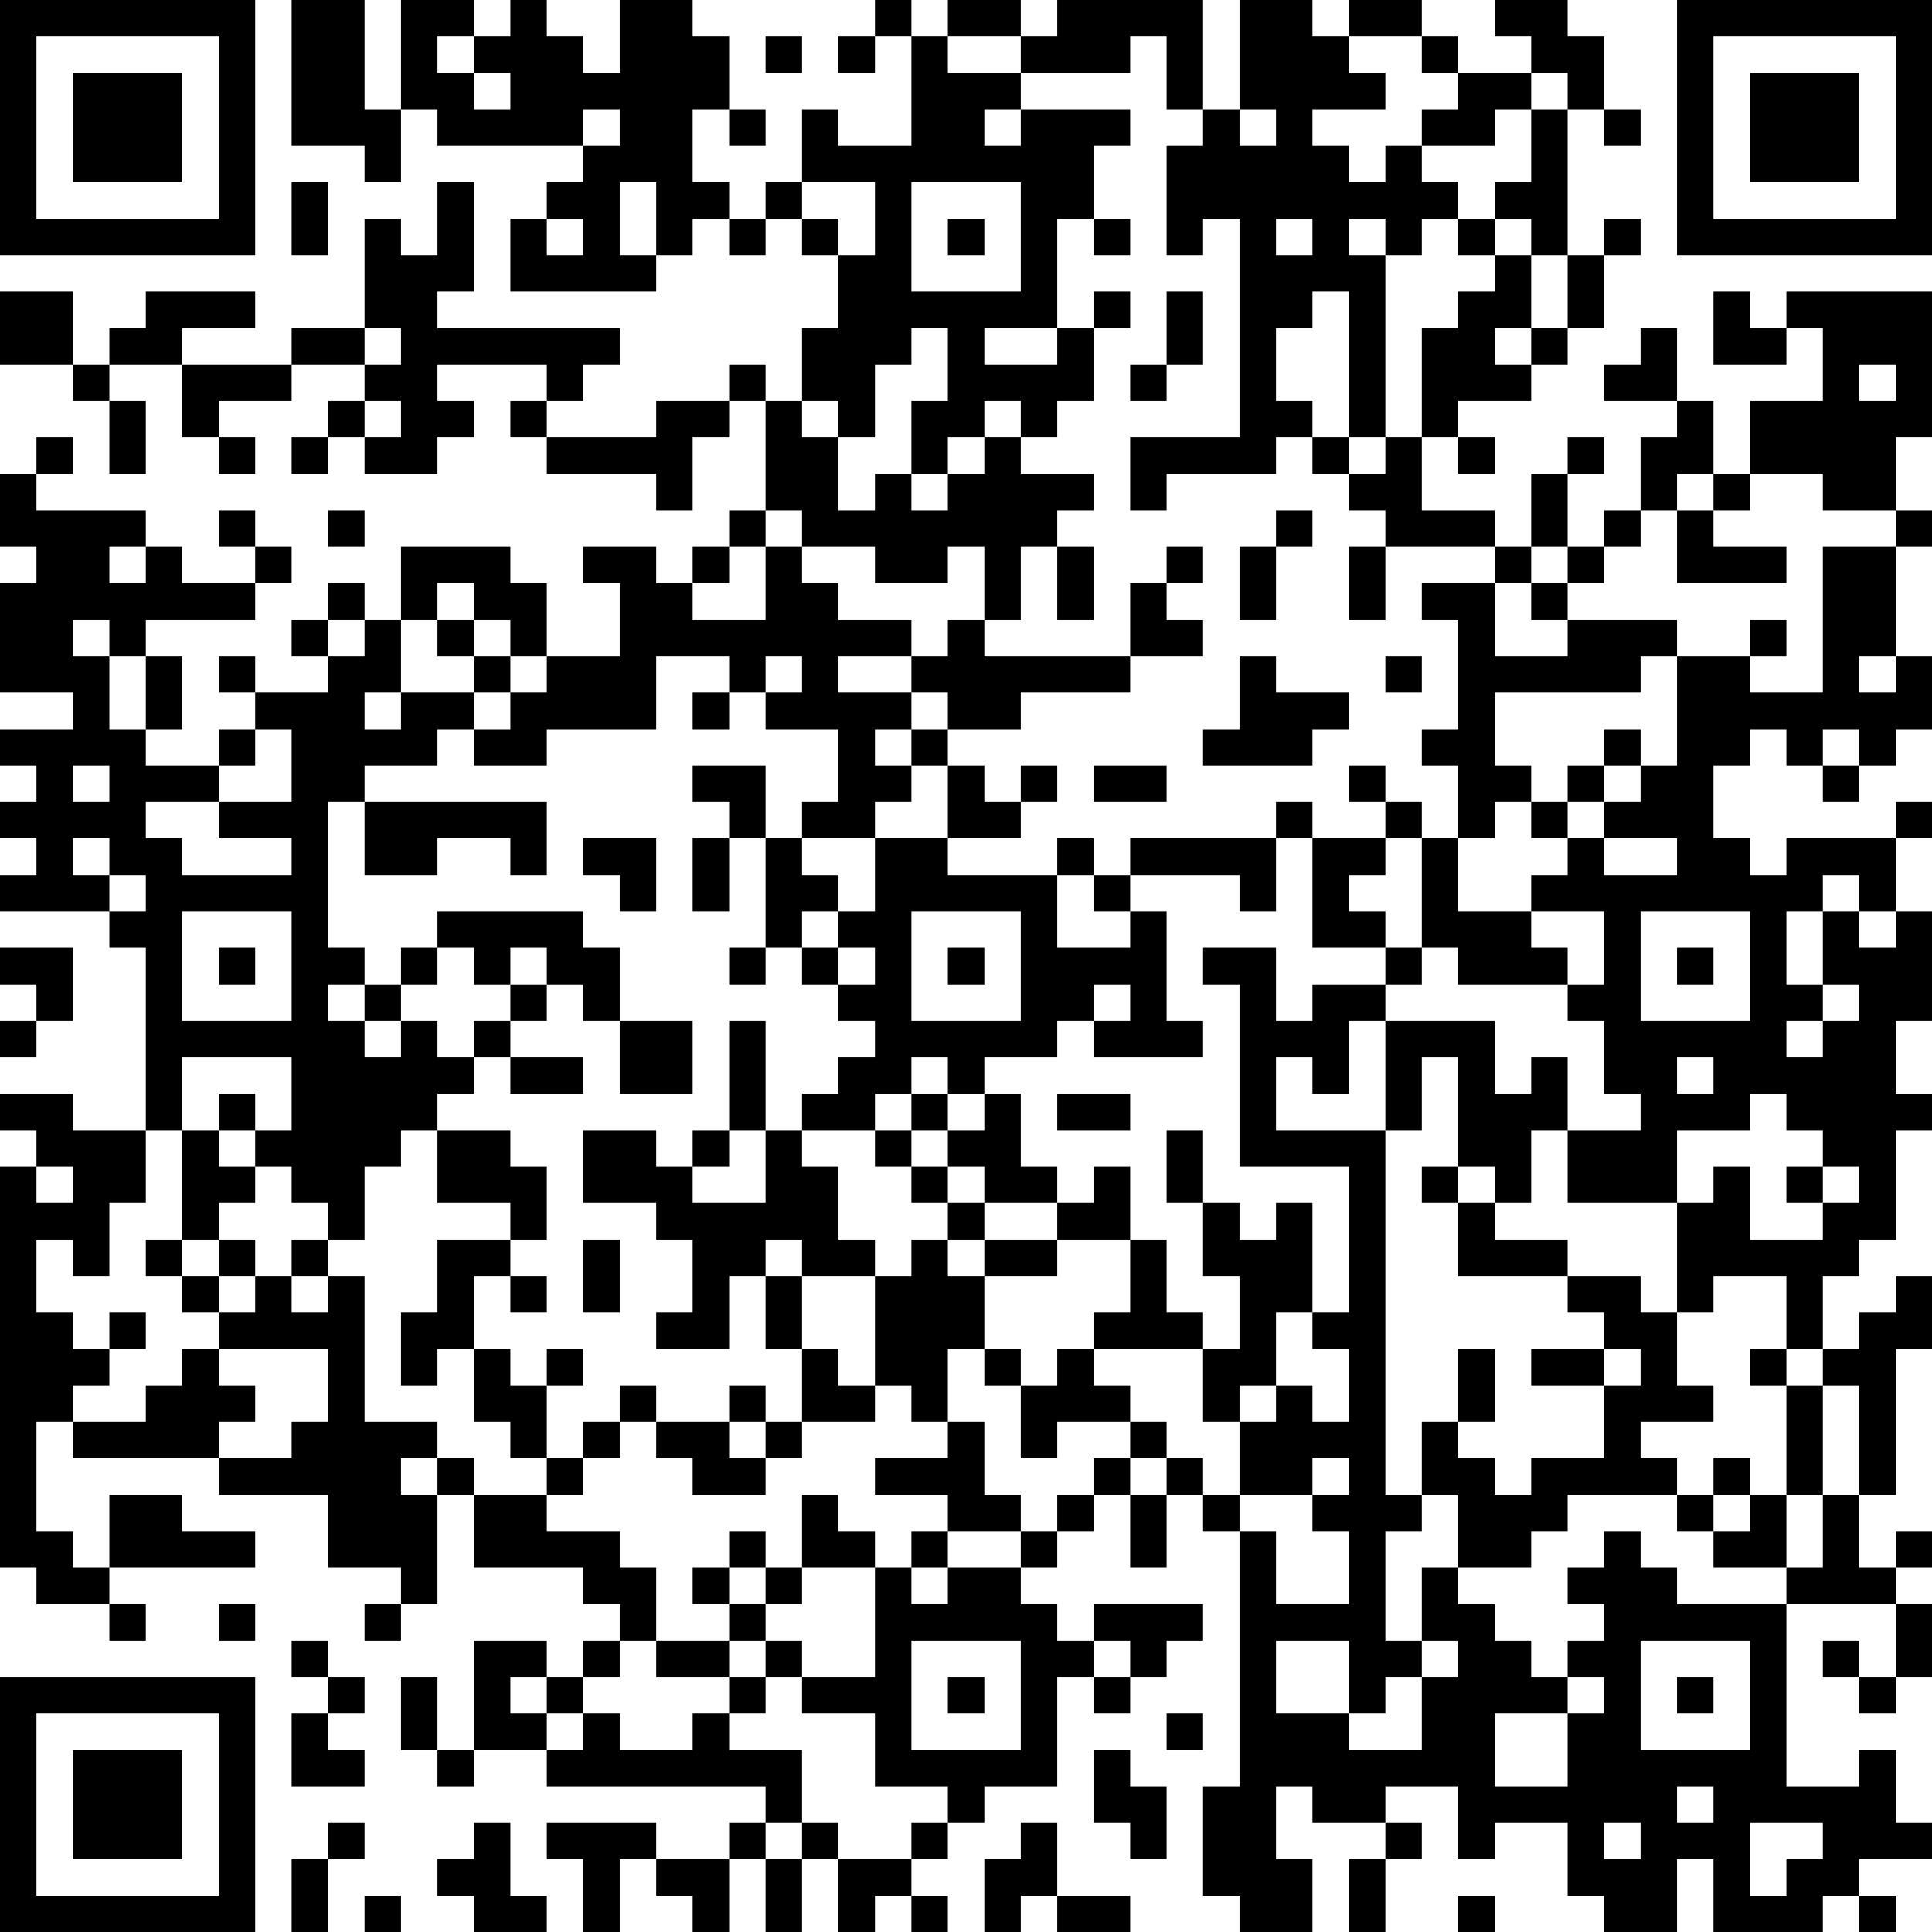 <?xml version="1.0" encoding="UTF-8"?>
<svg xmlns="http://www.w3.org/2000/svg" version="1.1" width="200" height="200" viewBox="0 0 200 200"><rect x="0" y="0" width="200" height="200" fill="#ffffff"/><g transform="scale(3.774)"><g transform="translate(0,0)"><path fill-rule="evenodd" d="M8 0L8 4L10 4L10 5L11 5L11 3L12 3L12 4L16 4L16 5L15 5L15 6L14 6L14 8L18 8L18 7L19 7L19 6L20 6L20 7L21 7L21 6L22 6L22 7L23 7L23 9L22 9L22 11L21 11L21 10L20 10L20 11L18 11L18 12L15 12L15 11L16 11L16 10L17 10L17 9L12 9L12 8L13 8L13 5L12 5L12 7L11 7L11 6L10 6L10 9L8 9L8 10L5 10L5 9L7 9L7 8L4 8L4 9L3 9L3 10L2 10L2 8L0 8L0 10L2 10L2 11L3 11L3 13L4 13L4 11L3 11L3 10L5 10L5 12L6 12L6 13L7 13L7 12L6 12L6 11L8 11L8 10L10 10L10 11L9 11L9 12L8 12L8 13L9 13L9 12L10 12L10 13L12 13L12 12L13 12L13 11L12 11L12 10L15 10L15 11L14 11L14 12L15 12L15 13L18 13L18 14L19 14L19 12L20 12L20 11L21 11L21 14L20 14L20 15L19 15L19 16L18 16L18 15L16 15L16 16L17 16L17 18L15 18L15 16L14 16L14 15L11 15L11 17L10 17L10 16L9 16L9 17L8 17L8 18L9 18L9 19L7 19L7 18L6 18L6 19L7 19L7 20L6 20L6 21L4 21L4 20L5 20L5 18L4 18L4 17L7 17L7 16L8 16L8 15L7 15L7 14L6 14L6 15L7 15L7 16L5 16L5 15L4 15L4 14L1 14L1 13L2 13L2 12L1 12L1 13L0 13L0 15L1 15L1 16L0 16L0 19L2 19L2 20L0 20L0 21L1 21L1 22L0 22L0 23L1 23L1 24L0 24L0 25L3 25L3 26L4 26L4 31L2 31L2 30L0 30L0 31L1 31L1 32L0 32L0 43L1 43L1 44L3 44L3 45L4 45L4 44L3 44L3 43L7 43L7 42L5 42L5 41L3 41L3 43L2 43L2 42L1 42L1 39L2 39L2 40L6 40L6 41L9 41L9 43L11 43L11 44L10 44L10 45L11 45L11 44L12 44L12 41L13 41L13 43L16 43L16 44L17 44L17 45L16 45L16 46L15 46L15 45L13 45L13 48L12 48L12 46L11 46L11 48L12 48L12 49L13 49L13 48L15 48L15 49L21 49L21 50L20 50L20 51L18 51L18 50L15 50L15 51L16 51L16 53L17 53L17 51L18 51L18 52L19 52L19 53L20 53L20 51L21 51L21 53L22 53L22 51L23 51L23 53L24 53L24 52L25 52L25 53L26 53L26 52L25 52L25 51L26 51L26 50L27 50L27 49L29 49L29 46L30 46L30 47L31 47L31 46L32 46L32 45L33 45L33 44L30 44L30 45L29 45L29 44L28 44L28 43L29 43L29 42L30 42L30 41L31 41L31 43L32 43L32 41L33 41L33 42L34 42L34 49L33 49L33 52L34 52L34 53L36 53L36 51L35 51L35 49L36 49L36 50L38 50L38 51L37 51L37 53L38 53L38 51L39 51L39 50L38 50L38 49L40 49L40 51L41 51L41 50L43 50L43 52L44 52L44 53L46 53L46 51L47 51L47 53L50 53L50 52L51 52L51 53L52 53L52 52L51 52L51 51L53 51L53 50L52 50L52 48L51 48L51 49L49 49L49 44L52 44L52 46L51 46L51 45L50 45L50 46L51 46L51 47L52 47L52 46L53 46L53 44L52 44L52 43L53 43L53 42L52 42L52 43L51 43L51 41L52 41L52 37L53 37L53 35L52 35L52 36L51 36L51 37L50 37L50 35L51 35L51 34L52 34L52 31L53 31L53 30L52 30L52 28L53 28L53 25L52 25L52 23L53 23L53 22L52 22L52 23L49 23L49 24L48 24L48 23L47 23L47 21L48 21L48 20L49 20L49 21L50 21L50 22L51 22L51 21L52 21L52 20L53 20L53 18L52 18L52 15L53 15L53 14L52 14L52 12L53 12L53 8L49 8L49 9L48 9L48 8L47 8L47 10L49 10L49 9L50 9L50 11L48 11L48 13L47 13L47 11L46 11L46 9L45 9L45 10L44 10L44 11L46 11L46 12L45 12L45 14L44 14L44 15L43 15L43 13L44 13L44 12L43 12L43 13L42 13L42 15L41 15L41 14L39 14L39 12L40 12L40 13L41 13L41 12L40 12L40 11L42 11L42 10L43 10L43 9L44 9L44 7L45 7L45 6L44 6L44 7L43 7L43 3L44 3L44 4L45 4L45 3L44 3L44 1L43 1L43 0L41 0L41 1L42 1L42 2L40 2L40 1L39 1L39 0L37 0L37 1L36 1L36 0L34 0L34 3L33 3L33 0L29 0L29 1L28 1L28 0L26 0L26 1L25 1L25 0L24 0L24 1L23 1L23 2L24 2L24 1L25 1L25 4L23 4L23 3L22 3L22 5L21 5L21 6L20 6L20 5L19 5L19 3L20 3L20 4L21 4L21 3L20 3L20 1L19 1L19 0L17 0L17 2L16 2L16 1L15 1L15 0L14 0L14 1L13 1L13 0L11 0L11 3L10 3L10 0ZM12 1L12 2L13 2L13 3L14 3L14 2L13 2L13 1ZM21 1L21 2L22 2L22 1ZM26 1L26 2L28 2L28 3L27 3L27 4L28 4L28 3L31 3L31 4L30 4L30 6L29 6L29 9L27 9L27 10L29 10L29 9L30 9L30 11L29 11L29 12L28 12L28 11L27 11L27 12L26 12L26 13L25 13L25 11L26 11L26 9L25 9L25 10L24 10L24 12L23 12L23 11L22 11L22 12L23 12L23 14L24 14L24 13L25 13L25 14L26 14L26 13L27 13L27 12L28 12L28 13L30 13L30 14L29 14L29 15L28 15L28 17L27 17L27 15L26 15L26 16L24 16L24 15L22 15L22 14L21 14L21 15L20 15L20 16L19 16L19 17L21 17L21 15L22 15L22 16L23 16L23 17L25 17L25 18L23 18L23 19L25 19L25 20L24 20L24 21L25 21L25 22L24 22L24 23L22 23L22 22L23 22L23 20L21 20L21 19L22 19L22 18L21 18L21 19L20 19L20 18L18 18L18 20L15 20L15 21L13 21L13 20L14 20L14 19L15 19L15 18L14 18L14 17L13 17L13 16L12 16L12 17L11 17L11 19L10 19L10 20L11 20L11 19L13 19L13 20L12 20L12 21L10 21L10 22L9 22L9 26L10 26L10 27L9 27L9 28L10 28L10 29L11 29L11 28L12 28L12 29L13 29L13 30L12 30L12 31L11 31L11 32L10 32L10 34L9 34L9 33L8 33L8 32L7 32L7 31L8 31L8 29L5 29L5 31L4 31L4 33L3 33L3 35L2 35L2 34L1 34L1 36L2 36L2 37L3 37L3 38L2 38L2 39L4 39L4 38L5 38L5 37L6 37L6 38L7 38L7 39L6 39L6 40L8 40L8 39L9 39L9 37L6 37L6 36L7 36L7 35L8 35L8 36L9 36L9 35L10 35L10 39L12 39L12 40L11 40L11 41L12 41L12 40L13 40L13 41L15 41L15 42L17 42L17 43L18 43L18 45L17 45L17 46L16 46L16 47L15 47L15 46L14 46L14 47L15 47L15 48L16 48L16 47L17 47L17 48L19 48L19 47L20 47L20 48L22 48L22 50L21 50L21 51L22 51L22 50L23 50L23 51L25 51L25 50L26 50L26 49L24 49L24 47L22 47L22 46L24 46L24 43L25 43L25 44L26 44L26 43L28 43L28 42L29 42L29 41L30 41L30 40L31 40L31 41L32 41L32 40L33 40L33 41L34 41L34 42L35 42L35 44L37 44L37 42L36 42L36 41L37 41L37 40L36 40L36 41L34 41L34 39L35 39L35 38L36 38L36 39L37 39L37 37L36 37L36 36L37 36L37 32L34 32L34 27L33 27L33 26L35 26L35 28L36 28L36 27L38 27L38 28L37 28L37 30L36 30L36 29L35 29L35 31L38 31L38 41L39 41L39 42L38 42L38 45L39 45L39 46L38 46L38 47L37 47L37 45L35 45L35 47L37 47L37 48L39 48L39 46L40 46L40 45L39 45L39 43L40 43L40 44L41 44L41 45L42 45L42 46L43 46L43 47L41 47L41 49L43 49L43 47L44 47L44 46L43 46L43 45L44 45L44 44L43 44L43 43L44 43L44 42L45 42L45 43L46 43L46 44L49 44L49 43L50 43L50 41L51 41L51 38L50 38L50 37L49 37L49 35L47 35L47 36L46 36L46 33L47 33L47 32L48 32L48 34L50 34L50 33L51 33L51 32L50 32L50 31L49 31L49 30L48 30L48 31L46 31L46 33L43 33L43 31L45 31L45 30L44 30L44 28L43 28L43 27L44 27L44 25L42 25L42 24L43 24L43 23L44 23L44 24L46 24L46 23L44 23L44 22L45 22L45 21L46 21L46 18L48 18L48 19L50 19L50 15L52 15L52 14L50 14L50 13L48 13L48 14L47 14L47 13L46 13L46 14L45 14L45 15L44 15L44 16L43 16L43 15L42 15L42 16L41 16L41 15L38 15L38 14L37 14L37 13L38 13L38 12L39 12L39 9L40 9L40 8L41 8L41 7L42 7L42 9L41 9L41 10L42 10L42 9L43 9L43 7L42 7L42 6L41 6L41 5L42 5L42 3L43 3L43 2L42 2L42 3L41 3L41 4L39 4L39 3L40 3L40 2L39 2L39 1L37 1L37 2L38 2L38 3L36 3L36 4L37 4L37 5L38 5L38 4L39 4L39 5L40 5L40 6L39 6L39 7L38 7L38 6L37 6L37 7L38 7L38 12L37 12L37 8L36 8L36 9L35 9L35 11L36 11L36 12L35 12L35 13L32 13L32 14L31 14L31 12L34 12L34 6L33 6L33 7L32 7L32 4L33 4L33 3L32 3L32 1L31 1L31 2L28 2L28 1ZM16 3L16 4L17 4L17 3ZM34 3L34 4L35 4L35 3ZM8 5L8 7L9 7L9 5ZM17 5L17 7L18 7L18 5ZM22 5L22 6L23 6L23 7L24 7L24 5ZM25 5L25 8L28 8L28 5ZM15 6L15 7L16 7L16 6ZM26 6L26 7L27 7L27 6ZM30 6L30 7L31 7L31 6ZM35 6L35 7L36 7L36 6ZM40 6L40 7L41 7L41 6ZM30 8L30 9L31 9L31 8ZM32 8L32 10L31 10L31 11L32 11L32 10L33 10L33 8ZM10 9L10 10L11 10L11 9ZM51 10L51 11L52 11L52 10ZM10 11L10 12L11 12L11 11ZM36 12L36 13L37 13L37 12ZM9 14L9 15L10 15L10 14ZM35 14L35 15L34 15L34 17L35 17L35 15L36 15L36 14ZM46 14L46 16L49 16L49 15L47 15L47 14ZM3 15L3 16L4 16L4 15ZM29 15L29 17L30 17L30 15ZM32 15L32 16L31 16L31 18L27 18L27 17L26 17L26 18L25 18L25 19L26 19L26 20L25 20L25 21L26 21L26 23L24 23L24 25L23 25L23 24L22 24L22 23L21 23L21 21L19 21L19 22L20 22L20 23L19 23L19 25L20 25L20 23L21 23L21 26L20 26L20 27L21 27L21 26L22 26L22 27L23 27L23 28L24 28L24 29L23 29L23 30L22 30L22 31L21 31L21 28L20 28L20 31L19 31L19 32L18 32L18 31L16 31L16 33L18 33L18 34L19 34L19 36L18 36L18 37L20 37L20 35L21 35L21 37L22 37L22 39L21 39L21 38L20 38L20 39L18 39L18 38L17 38L17 39L16 39L16 40L15 40L15 38L16 38L16 37L15 37L15 38L14 38L14 37L13 37L13 35L14 35L14 36L15 36L15 35L14 35L14 34L15 34L15 32L14 32L14 31L12 31L12 33L14 33L14 34L12 34L12 36L11 36L11 38L12 38L12 37L13 37L13 39L14 39L14 40L15 40L15 41L16 41L16 40L17 40L17 39L18 39L18 40L19 40L19 41L21 41L21 40L22 40L22 39L24 39L24 38L25 38L25 39L26 39L26 40L24 40L24 41L26 41L26 42L25 42L25 43L26 43L26 42L28 42L28 41L27 41L27 39L26 39L26 37L27 37L27 38L28 38L28 40L29 40L29 39L31 39L31 40L32 40L32 39L31 39L31 38L30 38L30 37L33 37L33 39L34 39L34 38L35 38L35 36L36 36L36 33L35 33L35 34L34 34L34 33L33 33L33 31L32 31L32 33L33 33L33 35L34 35L34 37L33 37L33 36L32 36L32 34L31 34L31 32L30 32L30 33L29 33L29 32L28 32L28 30L27 30L27 29L29 29L29 28L30 28L30 29L33 29L33 28L32 28L32 25L31 25L31 24L34 24L34 25L35 25L35 23L36 23L36 26L38 26L38 27L39 27L39 26L40 26L40 27L43 27L43 26L42 26L42 25L40 25L40 23L41 23L41 22L42 22L42 23L43 23L43 22L44 22L44 21L45 21L45 20L44 20L44 21L43 21L43 22L42 22L42 21L41 21L41 19L45 19L45 18L46 18L46 17L43 17L43 16L42 16L42 17L43 17L43 18L41 18L41 16L39 16L39 17L40 17L40 20L39 20L39 21L40 21L40 23L39 23L39 22L38 22L38 21L37 21L37 22L38 22L38 23L36 23L36 22L35 22L35 23L31 23L31 24L30 24L30 23L29 23L29 24L26 24L26 23L28 23L28 22L29 22L29 21L28 21L28 22L27 22L27 21L26 21L26 20L28 20L28 19L31 19L31 18L33 18L33 17L32 17L32 16L33 16L33 15ZM37 15L37 17L38 17L38 15ZM2 17L2 18L3 18L3 20L4 20L4 18L3 18L3 17ZM9 17L9 18L10 18L10 17ZM12 17L12 18L13 18L13 19L14 19L14 18L13 18L13 17ZM48 17L48 18L49 18L49 17ZM34 18L34 20L33 20L33 21L36 21L36 20L37 20L37 19L35 19L35 18ZM38 18L38 19L39 19L39 18ZM51 18L51 19L52 19L52 18ZM19 19L19 20L20 20L20 19ZM7 20L7 21L6 21L6 22L4 22L4 23L5 23L5 24L8 24L8 23L6 23L6 22L8 22L8 20ZM50 20L50 21L51 21L51 20ZM2 21L2 22L3 22L3 21ZM30 21L30 22L32 22L32 21ZM10 22L10 24L12 24L12 23L14 23L14 24L15 24L15 22ZM2 23L2 24L3 24L3 25L4 25L4 24L3 24L3 23ZM16 23L16 24L17 24L17 25L18 25L18 23ZM38 23L38 24L37 24L37 25L38 25L38 26L39 26L39 23ZM29 24L29 26L31 26L31 25L30 25L30 24ZM50 24L50 25L49 25L49 27L50 27L50 28L49 28L49 29L50 29L50 28L51 28L51 27L50 27L50 25L51 25L51 26L52 26L52 25L51 25L51 24ZM5 25L5 28L8 28L8 25ZM12 25L12 26L11 26L11 27L10 27L10 28L11 28L11 27L12 27L12 26L13 26L13 27L14 27L14 28L13 28L13 29L14 29L14 30L16 30L16 29L14 29L14 28L15 28L15 27L16 27L16 28L17 28L17 30L19 30L19 28L17 28L17 26L16 26L16 25ZM22 25L22 26L23 26L23 27L24 27L24 26L23 26L23 25ZM25 25L25 28L28 28L28 25ZM45 25L45 28L48 28L48 25ZM0 26L0 27L1 27L1 28L0 28L0 29L1 29L1 28L2 28L2 26ZM6 26L6 27L7 27L7 26ZM14 26L14 27L15 27L15 26ZM26 26L26 27L27 27L27 26ZM46 26L46 27L47 27L47 26ZM30 27L30 28L31 28L31 27ZM38 28L38 31L39 31L39 29L40 29L40 32L39 32L39 33L40 33L40 35L43 35L43 36L44 36L44 37L42 37L42 38L44 38L44 40L42 40L42 41L41 41L41 40L40 40L40 39L41 39L41 37L40 37L40 39L39 39L39 41L40 41L40 43L42 43L42 42L43 42L43 41L46 41L46 42L47 42L47 43L49 43L49 41L50 41L50 38L49 38L49 37L48 37L48 38L49 38L49 41L48 41L48 40L47 40L47 41L46 41L46 40L45 40L45 39L47 39L47 38L46 38L46 36L45 36L45 35L43 35L43 34L41 34L41 33L42 33L42 31L43 31L43 29L42 29L42 30L41 30L41 28ZM25 29L25 30L24 30L24 31L22 31L22 32L23 32L23 34L24 34L24 35L22 35L22 34L21 34L21 35L22 35L22 37L23 37L23 38L24 38L24 35L25 35L25 34L26 34L26 35L27 35L27 37L28 37L28 38L29 38L29 37L30 37L30 36L31 36L31 34L29 34L29 33L27 33L27 32L26 32L26 31L27 31L27 30L26 30L26 29ZM46 29L46 30L47 30L47 29ZM6 30L6 31L5 31L5 34L4 34L4 35L5 35L5 36L6 36L6 35L7 35L7 34L6 34L6 33L7 33L7 32L6 32L6 31L7 31L7 30ZM25 30L25 31L24 31L24 32L25 32L25 33L26 33L26 34L27 34L27 35L29 35L29 34L27 34L27 33L26 33L26 32L25 32L25 31L26 31L26 30ZM29 30L29 31L31 31L31 30ZM20 31L20 32L19 32L19 33L21 33L21 31ZM1 32L1 33L2 33L2 32ZM40 32L40 33L41 33L41 32ZM49 32L49 33L50 33L50 32ZM5 34L5 35L6 35L6 34ZM8 34L8 35L9 35L9 34ZM16 34L16 36L17 36L17 34ZM3 36L3 37L4 37L4 36ZM44 37L44 38L45 38L45 37ZM20 39L20 40L21 40L21 39ZM22 41L22 43L21 43L21 42L20 42L20 43L19 43L19 44L20 44L20 45L18 45L18 46L20 46L20 47L21 47L21 46L22 46L22 45L21 45L21 44L22 44L22 43L24 43L24 42L23 42L23 41ZM47 41L47 42L48 42L48 41ZM20 43L20 44L21 44L21 43ZM6 44L6 45L7 45L7 44ZM8 45L8 46L9 46L9 47L8 47L8 49L10 49L10 48L9 48L9 47L10 47L10 46L9 46L9 45ZM20 45L20 46L21 46L21 45ZM25 45L25 48L28 48L28 45ZM30 45L30 46L31 46L31 45ZM45 45L45 48L48 48L48 45ZM26 46L26 47L27 47L27 46ZM46 46L46 47L47 47L47 46ZM32 47L32 48L33 48L33 47ZM30 48L30 50L31 50L31 51L32 51L32 49L31 49L31 48ZM46 49L46 50L47 50L47 49ZM9 50L9 51L8 51L8 53L9 53L9 51L10 51L10 50ZM13 50L13 51L12 51L12 52L13 52L13 53L15 53L15 52L14 52L14 50ZM28 50L28 51L27 51L27 53L28 53L28 52L29 52L29 53L31 53L31 52L29 52L29 50ZM44 50L44 51L45 51L45 50ZM48 50L48 52L49 52L49 51L50 51L50 50ZM10 52L10 53L11 53L11 52ZM40 52L40 53L41 53L41 52ZM0 0L0 7L7 7L7 0ZM1 1L1 6L6 6L6 1ZM2 2L2 5L5 5L5 2ZM46 0L46 7L53 7L53 0ZM47 1L47 6L52 6L52 1ZM48 2L48 5L51 5L51 2ZM0 46L0 53L7 53L7 46ZM1 47L1 52L6 52L6 47ZM2 48L2 51L5 51L5 48Z" fill="#000000"/></g></g></svg>
